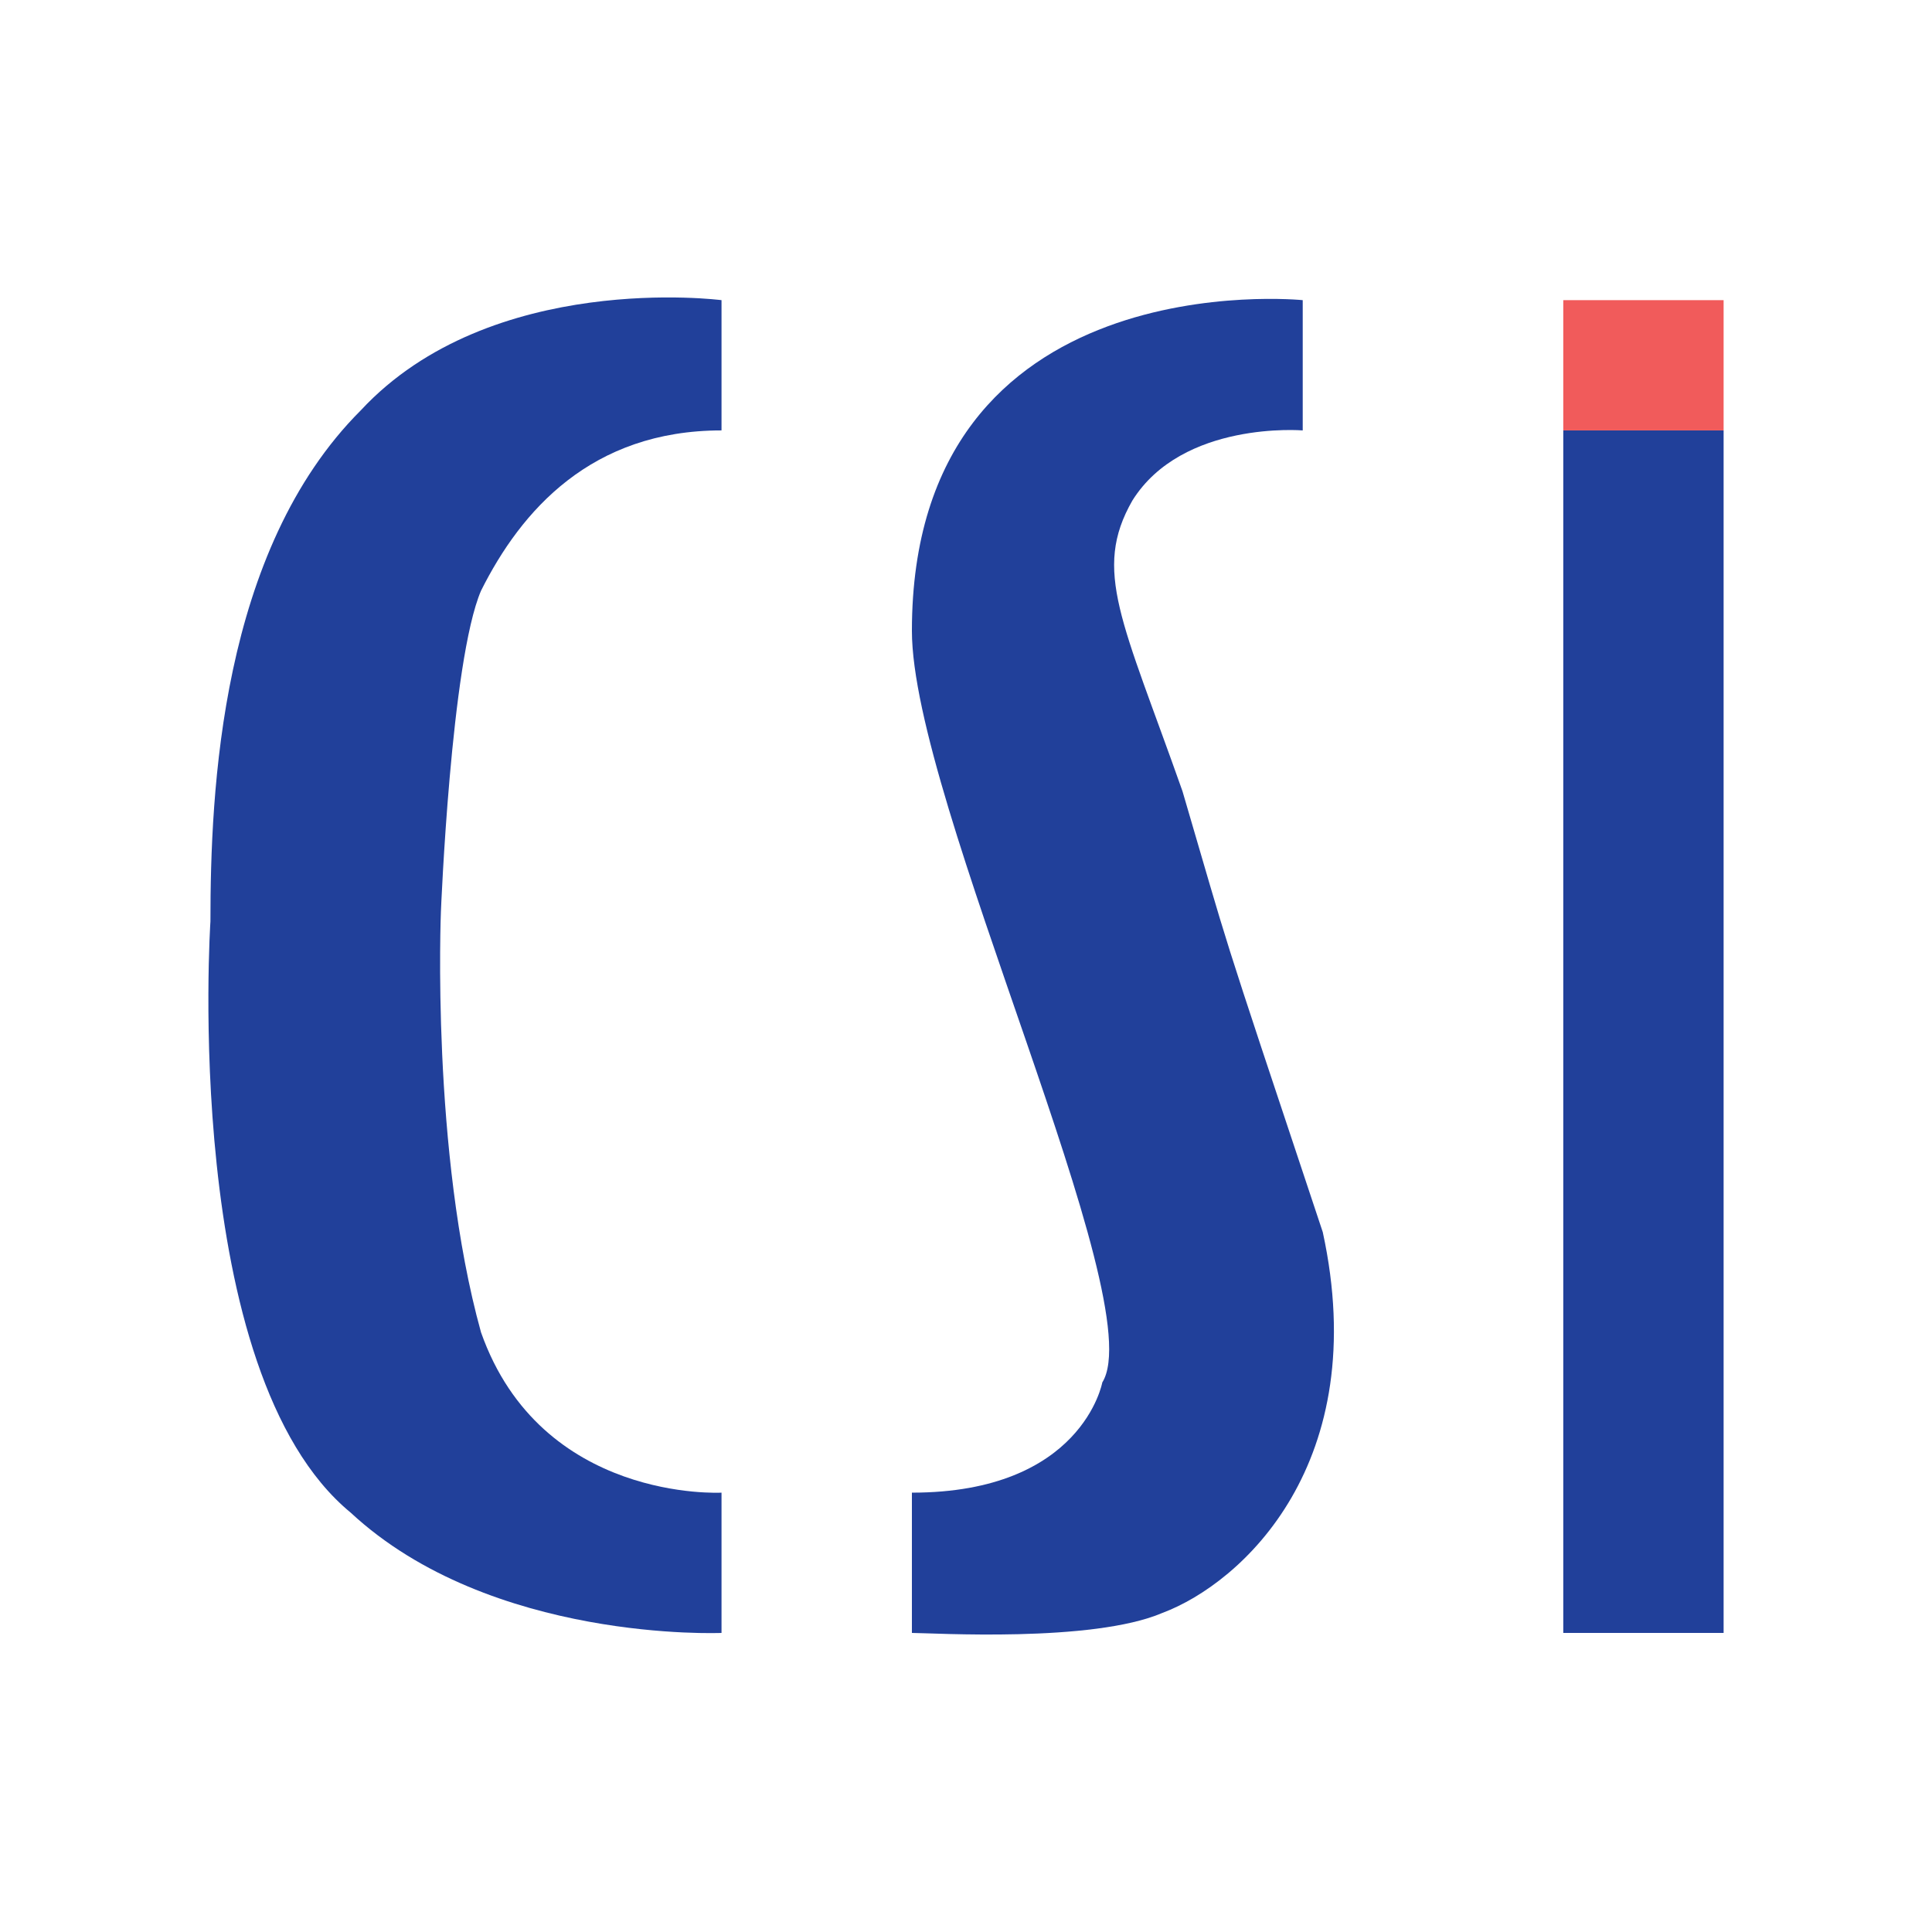 <?xml version="1.0" encoding="utf-8"?>
<!-- Generator: Adobe Illustrator 13.0.0, SVG Export Plug-In . SVG Version: 6.00 Build 14948)  -->
<!DOCTYPE svg PUBLIC "-//W3C//DTD SVG 1.0//EN" "http://www.w3.org/TR/2001/REC-SVG-20010904/DTD/svg10.dtd">
<svg version="1.0" id="Layer_1" xmlns="http://www.w3.org/2000/svg" xmlns:xlink="http://www.w3.org/1999/xlink" x="0px" y="0px"
	 width="192.756px" height="192.756px" viewBox="0 0 192.756 192.756" enable-background="new 0 0 192.756 192.756"
	 xml:space="preserve">
<g>
	<polygon fill-rule="evenodd" clip-rule="evenodd" fill="#FFFFFF" points="0,0 192.756,0 192.756,192.756 0,192.756 0,0 	"/>
	<path fill-rule="evenodd" clip-rule="evenodd" fill="#21409A" d="M71.985,29.946c0,0-22.996-3-35.993,10.998
		c-13.997,13.998-14.997,37.993-14.997,50.99c0,0-3,44.99,13.998,58.988c13.997,12.996,36.993,11.996,36.993,11.996v-13.996
		c0,0-17.997,1-23.995-15.996c-5-17.998-4-41.993-4-41.993s1-24.995,4-31.994c3.999-7.998,10.998-15.997,23.995-15.997V29.946
		L71.985,29.946z"/>
	<path fill-rule="evenodd" clip-rule="evenodd" fill="#21409A" d="M115.976,160.92c-6.998,2.998-22.996,1.998-24.995,1.998
		c0-0.998,0-13.996,0-13.996c16.997,0,18.996-10.998,18.996-10.998c4.999-7.998-18.996-57.988-18.996-74.985
		c0-36.992,38.992-32.993,38.992-32.993v12.997c0,0-11.997-1-16.997,6.999c-3.998,6.999-0.999,11.998,5,28.995
		c4.998,16.997,2.999,10.998,13.997,43.992C136.972,145.922,123.975,157.92,115.976,160.92L115.976,160.92z"/>
	<polygon fill-rule="evenodd" clip-rule="evenodd" fill="#21409A" points="155.968,42.943 171.965,42.943 171.965,162.918 
		155.968,162.918 155.968,42.943 	"/>
	<polygon fill-rule="evenodd" clip-rule="evenodd" fill="#F15B5B" points="155.968,42.943 171.965,42.943 171.965,29.946 
		155.968,29.946 155.968,42.943 	"/>
</g>
</svg>
